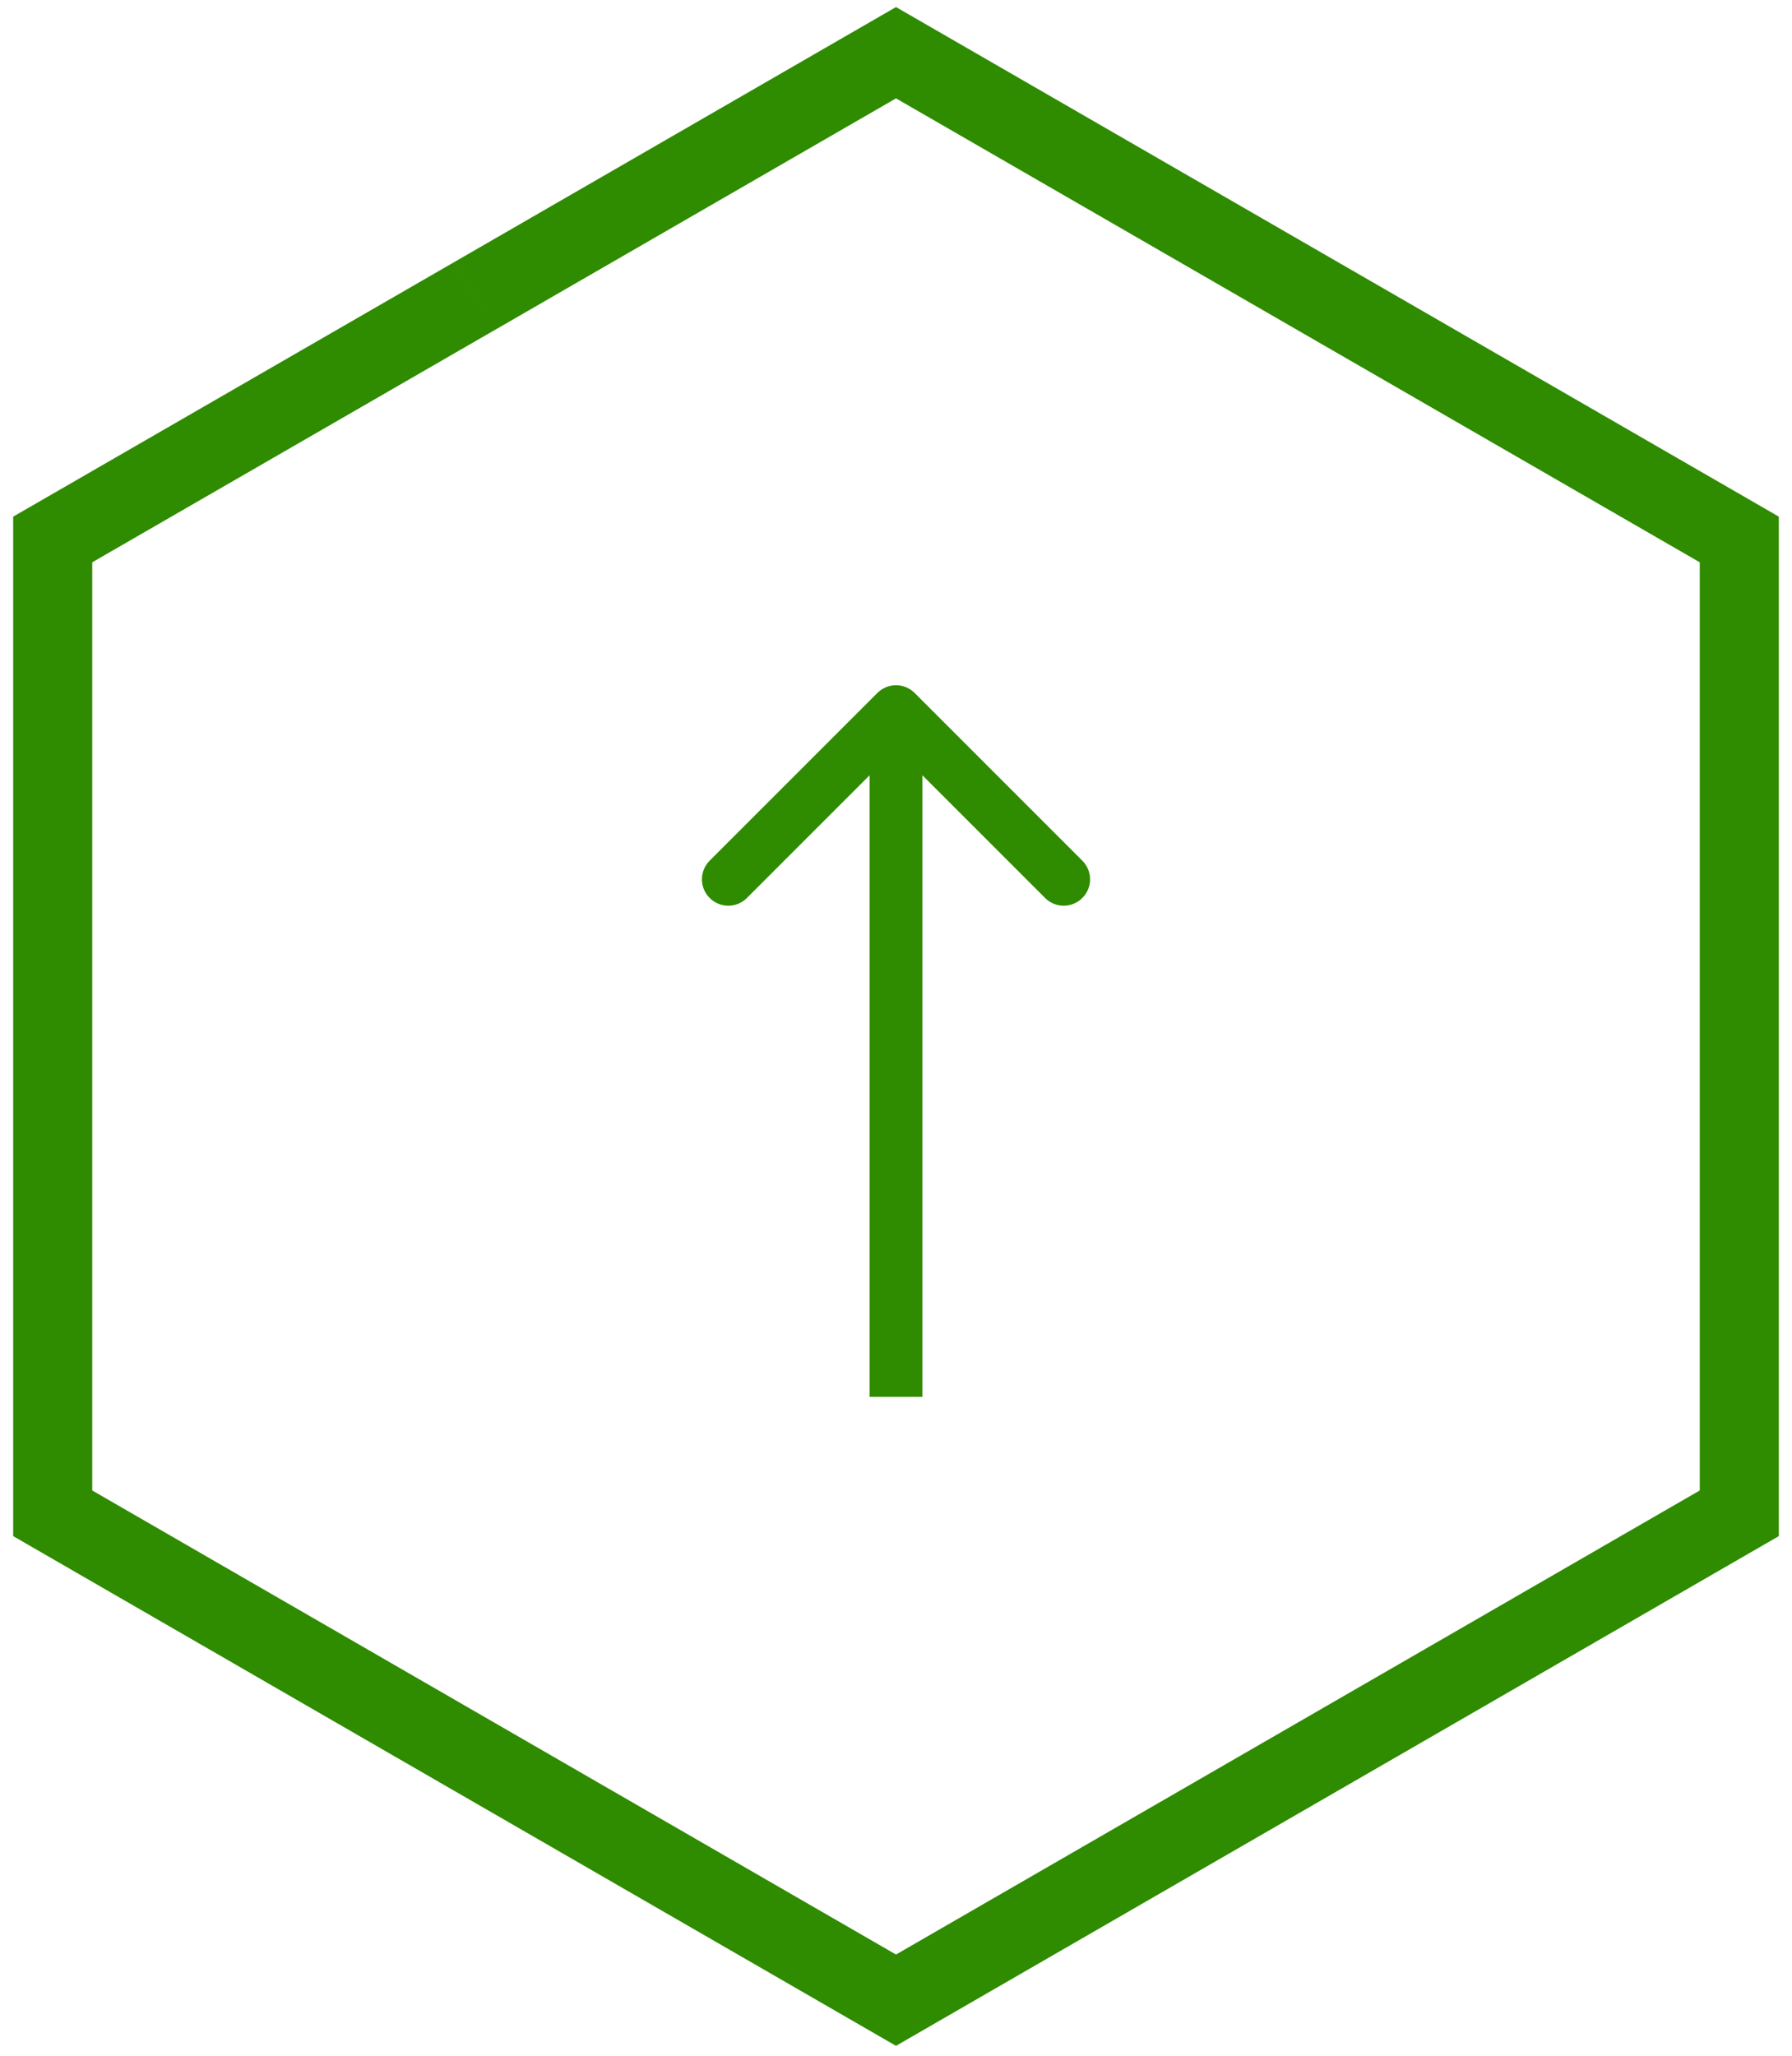<?xml version="1.0" encoding="UTF-8"?> <svg xmlns="http://www.w3.org/2000/svg" width="68" height="78" viewBox="0 0 68 78" fill="none"> <path d="M34 2L34.75 0.701L34 0.268L33.25 0.701L34 2ZM66 20.469H67.5V19.603L66.75 19.17L66 20.469ZM18.003 11.235L18.752 12.534L18.753 12.534L18.003 11.235ZM2 20.469L1.25 19.17L0.5 19.603L0.5 20.469H2ZM2 57.418H0.5V58.284L1.25 58.717L2 57.418ZM18.003 66.657L17.253 67.957L17.253 67.957L18.003 66.657ZM34 75.892L33.25 77.191L34 77.624L34.75 77.191L34 75.892ZM66 57.418L66.75 58.717L67.5 58.284V57.418H66ZM33.25 3.299L65.25 21.768L66.75 19.17L34.75 0.701L33.25 3.299ZM18.753 12.534L34.75 3.299L33.25 0.701L17.253 9.935L18.753 12.534ZM2.75 21.768L18.752 12.534L17.253 9.935L1.25 19.17L2.75 21.768ZM3.5 57.418V20.469H0.5V57.418H3.5ZM18.753 65.358L2.75 56.119L1.25 58.717L17.253 67.957L18.753 65.358ZM34.75 74.593L18.753 65.358L17.253 67.957L33.25 77.191L34.75 74.593ZM65.25 56.119L33.25 74.593L34.75 77.191L66.75 58.717L65.25 56.119ZM64.5 20.469V57.418H67.5V20.469H64.5Z" fill="#2F8B00"></path> <path d="M33.293 26.293C33.683 25.902 34.317 25.902 34.707 26.293L41.071 32.657C41.462 33.047 41.462 33.681 41.071 34.071C40.681 34.462 40.047 34.462 39.657 34.071L34 28.414L28.343 34.071C27.953 34.462 27.32 34.462 26.929 34.071C26.538 33.681 26.538 33.047 26.929 32.657L33.293 26.293ZM33 53V27H35V53H33Z" fill="#2F8B00"></path> </svg> 